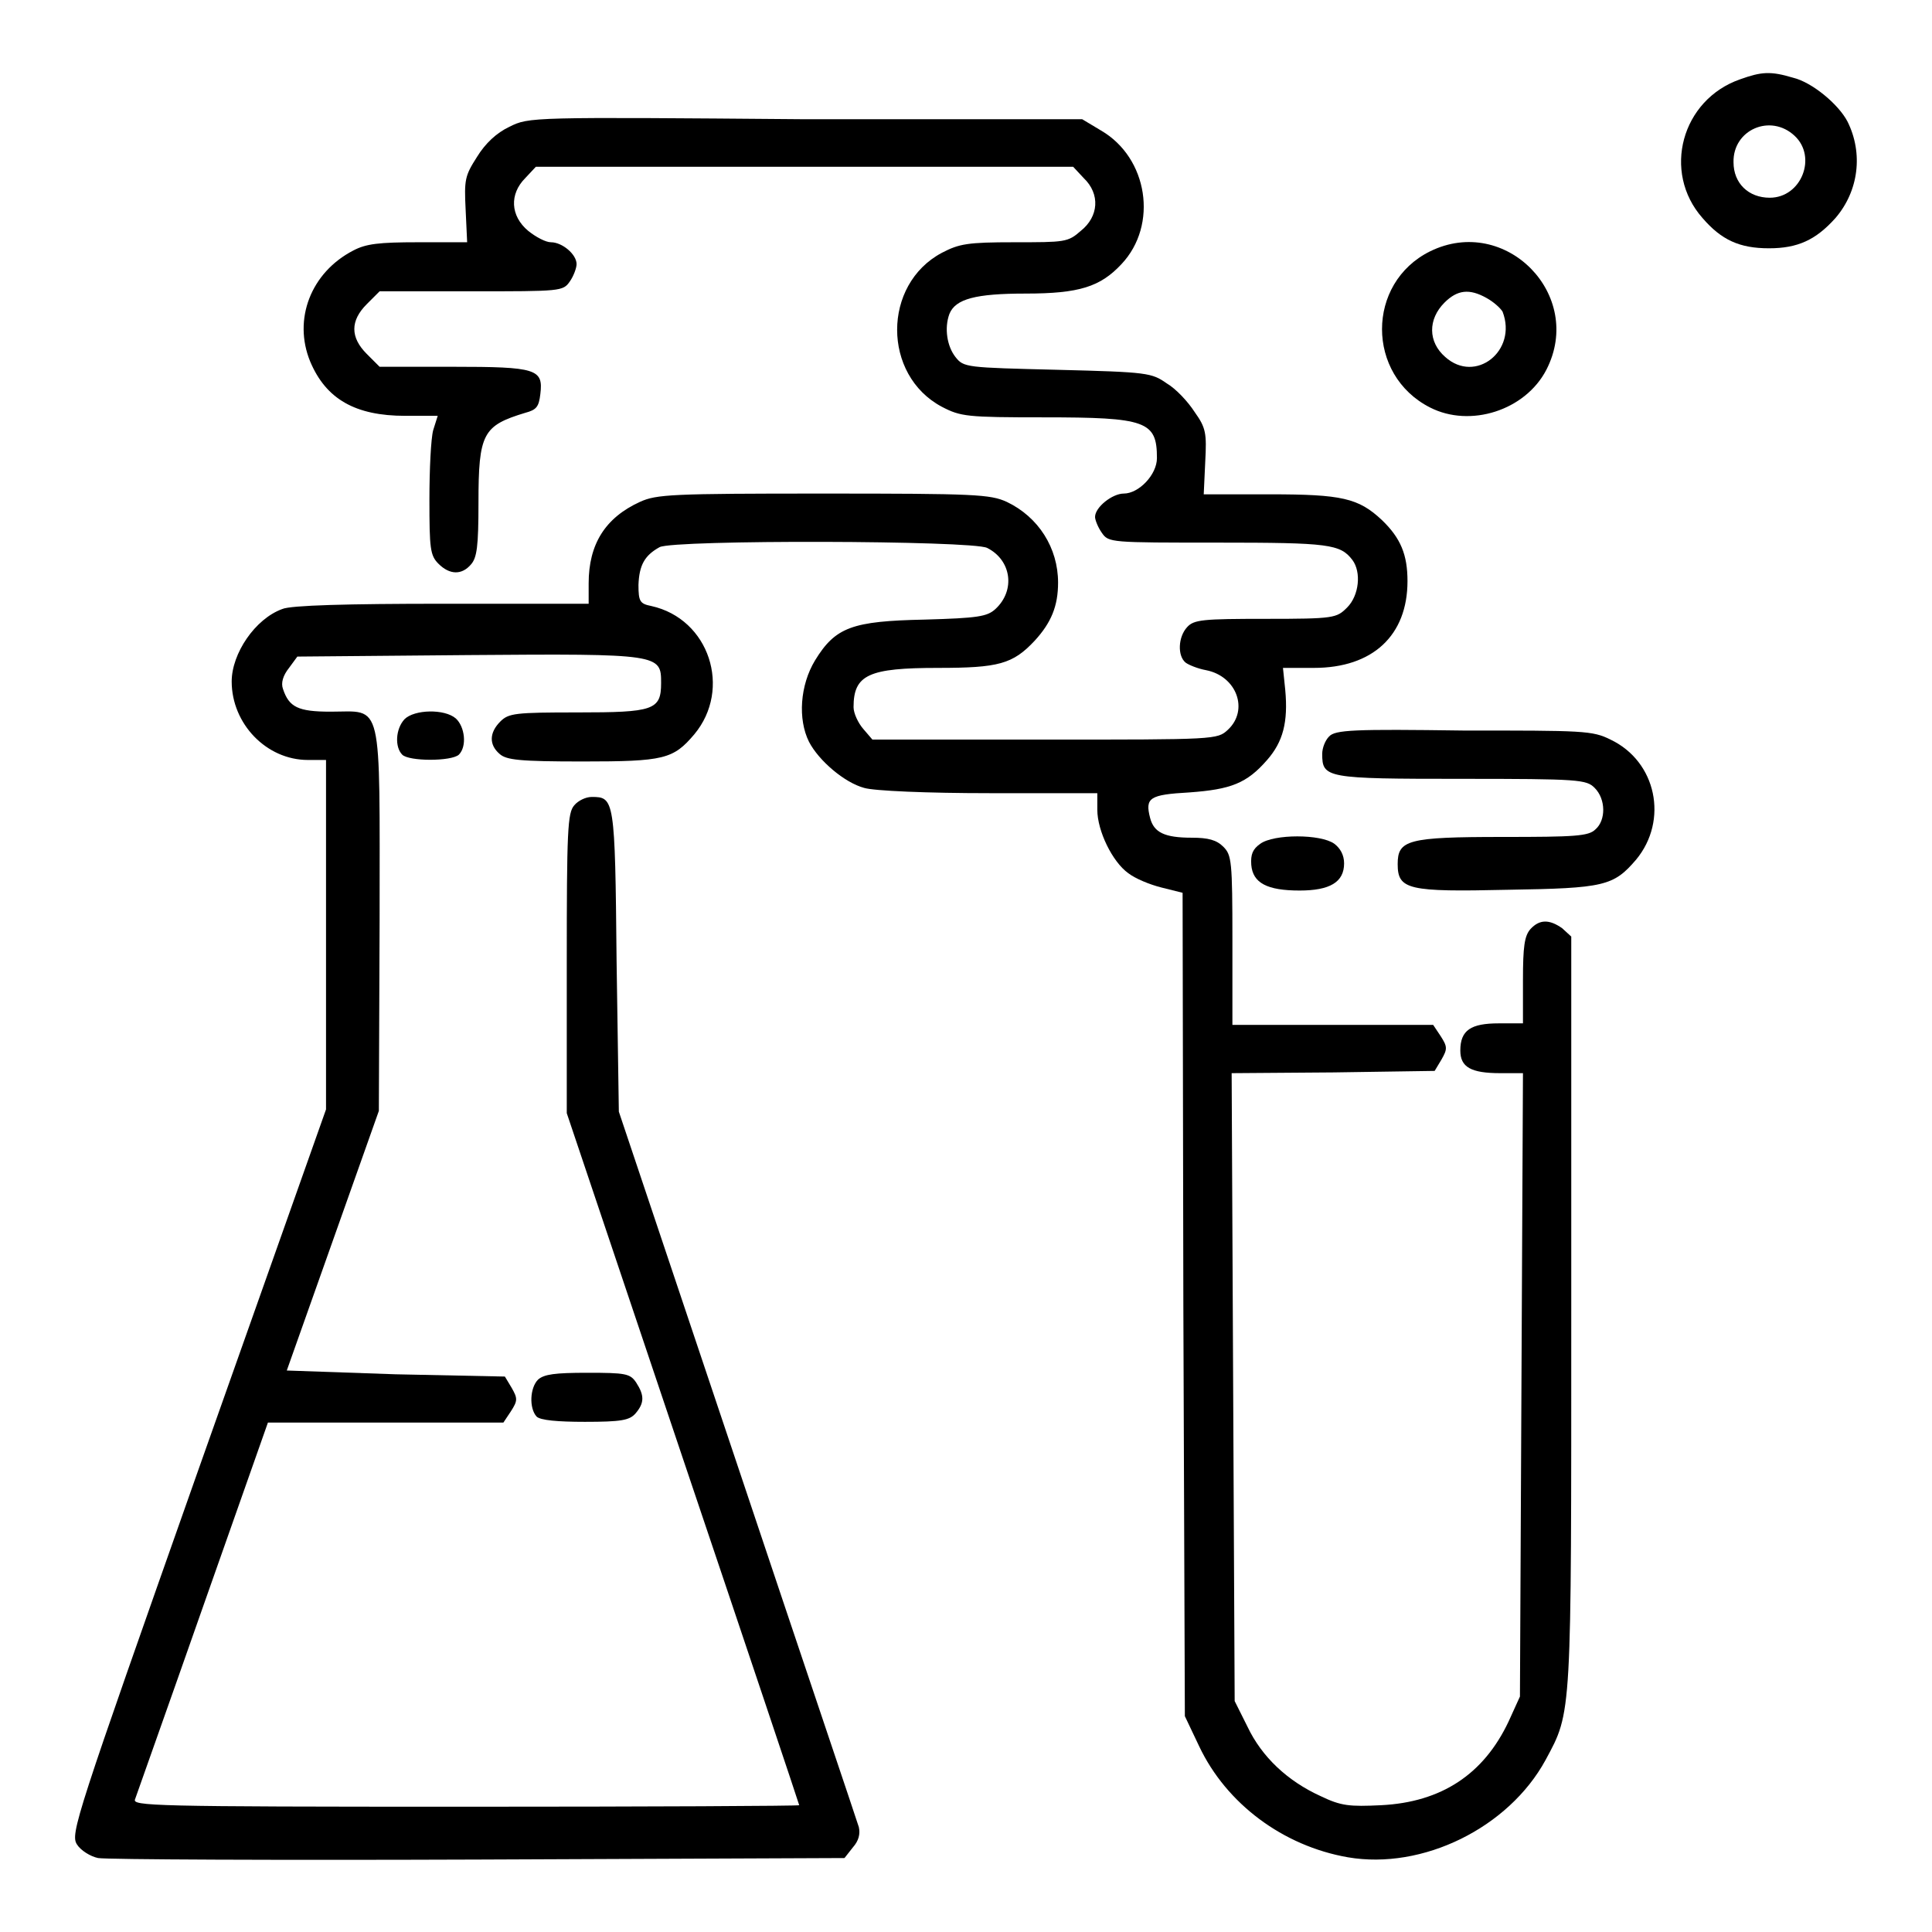 <?xml version="1.0" encoding="utf-8"?>
<!-- Svg Vector Icons : http://www.onlinewebfonts.com/icon -->
<!DOCTYPE svg PUBLIC "-//W3C//DTD SVG 1.1//EN" "http://www.w3.org/Graphics/SVG/1.1/DTD/svg11.dtd">
<svg version="1.1" xmlns="http://www.w3.org/2000/svg" xmlns:xlink="http://www.w3.org/1999/xlink" x="0px" y="0px" viewBox="0 0 256 256" enable-background="new 0 0 256 256" xml:space="preserve">
<g><g><g><path fill="#000000" d="M230.6,10.5c-7.8,2.7-10.4,12.3-5,18.4c2.5,2.9,4.9,4,8.8,4c3.8,0,6.2-1.1,8.8-4c3.1-3.6,3.7-8.6,1.6-12.8c-1.2-2.3-4.7-5.2-7.2-5.8C234.6,9.4,233.4,9.5,230.6,10.5z M237.8,18c3,2.8,0.9,8.2-3.3,8.2c-2.8,0-4.8-1.9-4.8-4.7C229.6,17.2,234.6,15,237.8,18z"/><path fill="#000000" d="M67.5,16.8c-1.7,0.8-3.2,2.2-4.3,4c-1.6,2.5-1.7,3-1.5,7l0.2,4.3h-6.5c-5.2,0-6.9,0.2-8.6,1.1c-5.6,2.9-8,9.1-5.7,14.7c2.1,5,6,7.2,12.6,7.2h4.3l-0.6,1.9c-0.3,1.1-0.5,5.2-0.5,9.2c0,6.5,0.1,7.4,1.2,8.5c1.5,1.5,3.1,1.5,4.3,0.1c0.8-0.9,1-2.4,1-8.2c0-9.2,0.6-10.2,6.2-11.9c1.5-0.4,1.8-0.8,2-2.5c0.4-3.3-0.5-3.6-11.6-3.6h-9.7l-1.7-1.7c-2.2-2.2-2.2-4.4,0-6.6l1.7-1.7h12.2c11.8,0,12.1,0,13-1.3c0.5-0.7,0.9-1.8,0.9-2.3c0-1.3-1.9-2.9-3.4-2.9c-0.7,0-2-0.7-3-1.5c-2.4-2-2.5-4.9-0.4-7l1.4-1.5h35.6h35.6l1.4,1.5c2.2,2.1,2,5.1-0.4,7c-1.7,1.5-2.1,1.5-8.8,1.5c-6.2,0-7.3,0.2-9.6,1.4c-7.9,4.2-7.9,16.2,0,20.4c2.5,1.3,3.3,1.4,13.5,1.4c13.6,0,15,0.5,15,5.4c0,2.2-2.4,4.7-4.4,4.7c-1.5,0-3.8,1.8-3.8,3.1c0,0.4,0.4,1.4,0.9,2.1c0.9,1.3,1.1,1.3,15.4,1.3c14.7,0,16.2,0.2,17.8,2.3c1.2,1.6,0.9,4.7-0.7,6.3c-1.4,1.4-1.7,1.5-10.8,1.5c-8.3,0-9.5,0.1-10.4,1.1c-1.2,1.3-1.3,3.8-0.2,4.7c0.4,0.3,1.6,0.8,2.7,1c4.1,0.8,5.7,5.3,2.9,7.9c-1.4,1.3-1.6,1.3-24.2,1.3h-22.9l-1.2-1.4c-0.7-0.8-1.3-2.1-1.3-2.9c0-4.3,2-5.2,11.2-5.2c8,0,9.9-0.5,12.8-3.6c2.2-2.4,3.1-4.6,3.1-7.7c0-4.6-2.6-8.7-6.8-10.7c-2.2-1-4.2-1.1-24.3-1.1c-20.1,0-22.1,0.1-24.3,1.1c-4.6,2.1-6.8,5.6-6.8,10.8V80H58.6c-12.4,0-20.1,0.2-21.2,0.7c-3.6,1.3-6.7,5.9-6.7,9.6c0,5.6,4.6,10.4,10.1,10.4h2.4v23.2v23.1L26.2,195c-16.2,45.9-16.9,48-16,49.4c0.5,0.8,1.8,1.6,2.8,1.8c1.1,0.2,23.7,0.3,50.4,0.2l48.5-0.2l1.1-1.4c0.8-0.9,1-1.8,0.8-2.7c-0.2-0.7-7.5-22.3-16.1-48l-15.7-46.8l-0.3-20c-0.2-21.5-0.3-21.7-3.3-21.7c-0.8,0-1.8,0.5-2.3,1.1c-0.9,1-1,3.3-1,21v19.8l15.4,45.8c8.5,25.2,15.4,45.8,15.4,45.9c0,0.1-19.9,0.2-44.2,0.2c-41.9,0-44.2-0.1-43.8-1c0.2-0.6,4.3-12.1,9-25.5l8.6-24.4h15.6h15.6l1-1.5c0.9-1.4,0.9-1.7,0.1-3.1l-0.9-1.5l-14.5-0.3L38,181.6l6.1-17.2l6.1-17.2l0.1-25.3c0-29.7,0.5-27.6-6.5-27.6c-4.3,0-5.5-0.6-6.3-3c-0.3-0.8,0-1.8,0.8-2.8l1.1-1.5l22.7-0.2c25.4-0.2,25.5-0.1,25.5,3.7c0,3.6-1,3.9-11.1,3.9c-8.2,0-9.1,0.1-10.2,1.2c-1.5,1.5-1.5,3.1-0.1,4.3c0.9,0.8,2.6,1,11,1c10.8,0,12-0.3,14.8-3.6c5-6,2-15.3-5.7-17c-1.5-0.3-1.7-0.6-1.7-2.8c0.1-2.6,0.8-3.9,2.8-5c1.9-1,41.4-0.9,43.4,0.1c3.2,1.6,3.8,5.6,1.1,8.1c-1.1,1-2.3,1.2-9.4,1.4c-9.6,0.2-11.8,1-14.5,5.4c-2,3.3-2.3,7.8-0.8,10.8c1.3,2.5,4.7,5.4,7.3,6.1c1.3,0.4,8.4,0.7,16.6,0.7h14.3v2.2c0,2.8,2,6.9,4.1,8.4c0.9,0.7,2.8,1.5,4.4,1.9l2.8,0.7l0.1,54.6l0.2,54.5l1.9,4c3.6,7.6,11.1,13.2,19.7,14.7c9.9,1.7,21.3-3.9,26.2-12.9c3.5-6.5,3.4-5.4,3.4-59.6v-49.5L207,123c-1.7-1.2-3-1.2-4.2,0.1c-0.8,0.9-1,2.3-1,6.8v5.7h-3.2c-3.7,0-5.1,0.9-5.1,3.6c0,2.2,1.4,3,5.3,3h3l-0.2,41.3l-0.2,41.3l-1.5,3.3c-3.3,7-8.9,10.7-16.9,11.1c-4.2,0.2-5.3,0.1-8-1.2c-4.4-2-7.8-5.2-9.7-9.2l-1.7-3.4l-0.2-41.6l-0.2-41.6l13.5-0.1l13.4-0.2l0.9-1.5c0.8-1.4,0.8-1.7-0.1-3.1l-1-1.5h-13.3h-13.3v-11.2c0-10.5-0.1-11.3-1.2-12.4c-0.9-0.9-2-1.2-4.2-1.2c-3.6,0-5-0.7-5.5-2.6c-0.7-2.7-0.1-3.1,5.2-3.4c5.5-0.4,7.6-1.2,10.3-4.3c2.1-2.4,2.8-5,2.4-9.3l-0.3-2.9h4.1c7.8,0,12.4-4.3,12.4-11.5c0-3.5-0.9-5.7-3.4-8.1c-3.1-2.9-5.3-3.4-14.8-3.4h-8.8l0.2-4.3c0.2-3.8,0.1-4.5-1.4-6.6c-0.9-1.4-2.5-3.1-3.7-3.8c-2-1.4-2.5-1.5-14.5-1.8c-12.1-0.3-12.4-0.3-13.5-1.7c-1.1-1.4-1.5-3.8-0.8-5.7c0.8-2,3.5-2.7,10.1-2.7c7.1,0,9.9-0.9,12.7-3.9c4.9-5.2,3.5-14.1-2.7-17.7l-2.5-1.5h-36.6C70.3,15.5,70.1,15.5,67.5,16.8z"/><path fill="#000000" d="M189.5,33.3c-8.5,4.2-8.5,16.4,0,20.7c5.3,2.7,12.6,0.4,15.4-5C210,39.1,199.5,28.4,189.5,33.3z M197,39.5c0.9,0.5,1.8,1.3,2.1,1.8c2,5.2-3.6,9.6-7.6,6c-2.3-2-2.3-5-0.1-7.2C193.1,38.4,194.7,38.2,197,39.5z"/><path fill="#000000" d="M53.6,95.3c-1.2,1.3-1.3,3.7-0.3,4.7c0.9,0.9,6.5,0.9,7.5,0c1.1-1.1,0.8-3.7-0.4-4.8C58.9,93.9,54.9,94,53.6,95.3z"/><path fill="#000000" d="M176.1,97.6c-0.5,0.5-0.9,1.5-0.9,2.3c0,3.2,0.5,3.3,18.4,3.3c15.7,0,16.6,0.1,17.7,1.2c1.5,1.5,1.5,4.3,0.1,5.5c-0.9,0.9-2.7,1-12.3,1c-12.6,0-13.9,0.4-13.9,3.6c0,3.4,1.4,3.7,14.6,3.4c12.8-0.2,14-0.5,17-4c4.3-5.2,2.7-13-3.4-15.9c-2.4-1.2-3.6-1.2-19.5-1.2C179.4,96.6,176.9,96.7,176.1,97.6z"/><path fill="#000000" d="M167,111.8c-1,0.7-1.3,1.4-1.2,2.8c0.2,2.4,2.1,3.4,6.4,3.4c4,0,5.9-1.1,5.9-3.6c0-1.1-0.5-2-1.3-2.6C175,110.5,168.8,110.5,167,111.8z"/><path fill="#000000" d="M71.3,182.8c-1.1,1.1-1.2,3.8-0.2,4.9c0.5,0.5,2.8,0.7,6.4,0.7c4.8,0,5.9-0.2,6.7-1.1c1.2-1.4,1.2-2.4,0.1-4.1c-0.8-1.2-1.4-1.3-6.5-1.3C73.5,181.9,72.1,182.1,71.3,182.8z"/></g></g></g>
</svg>